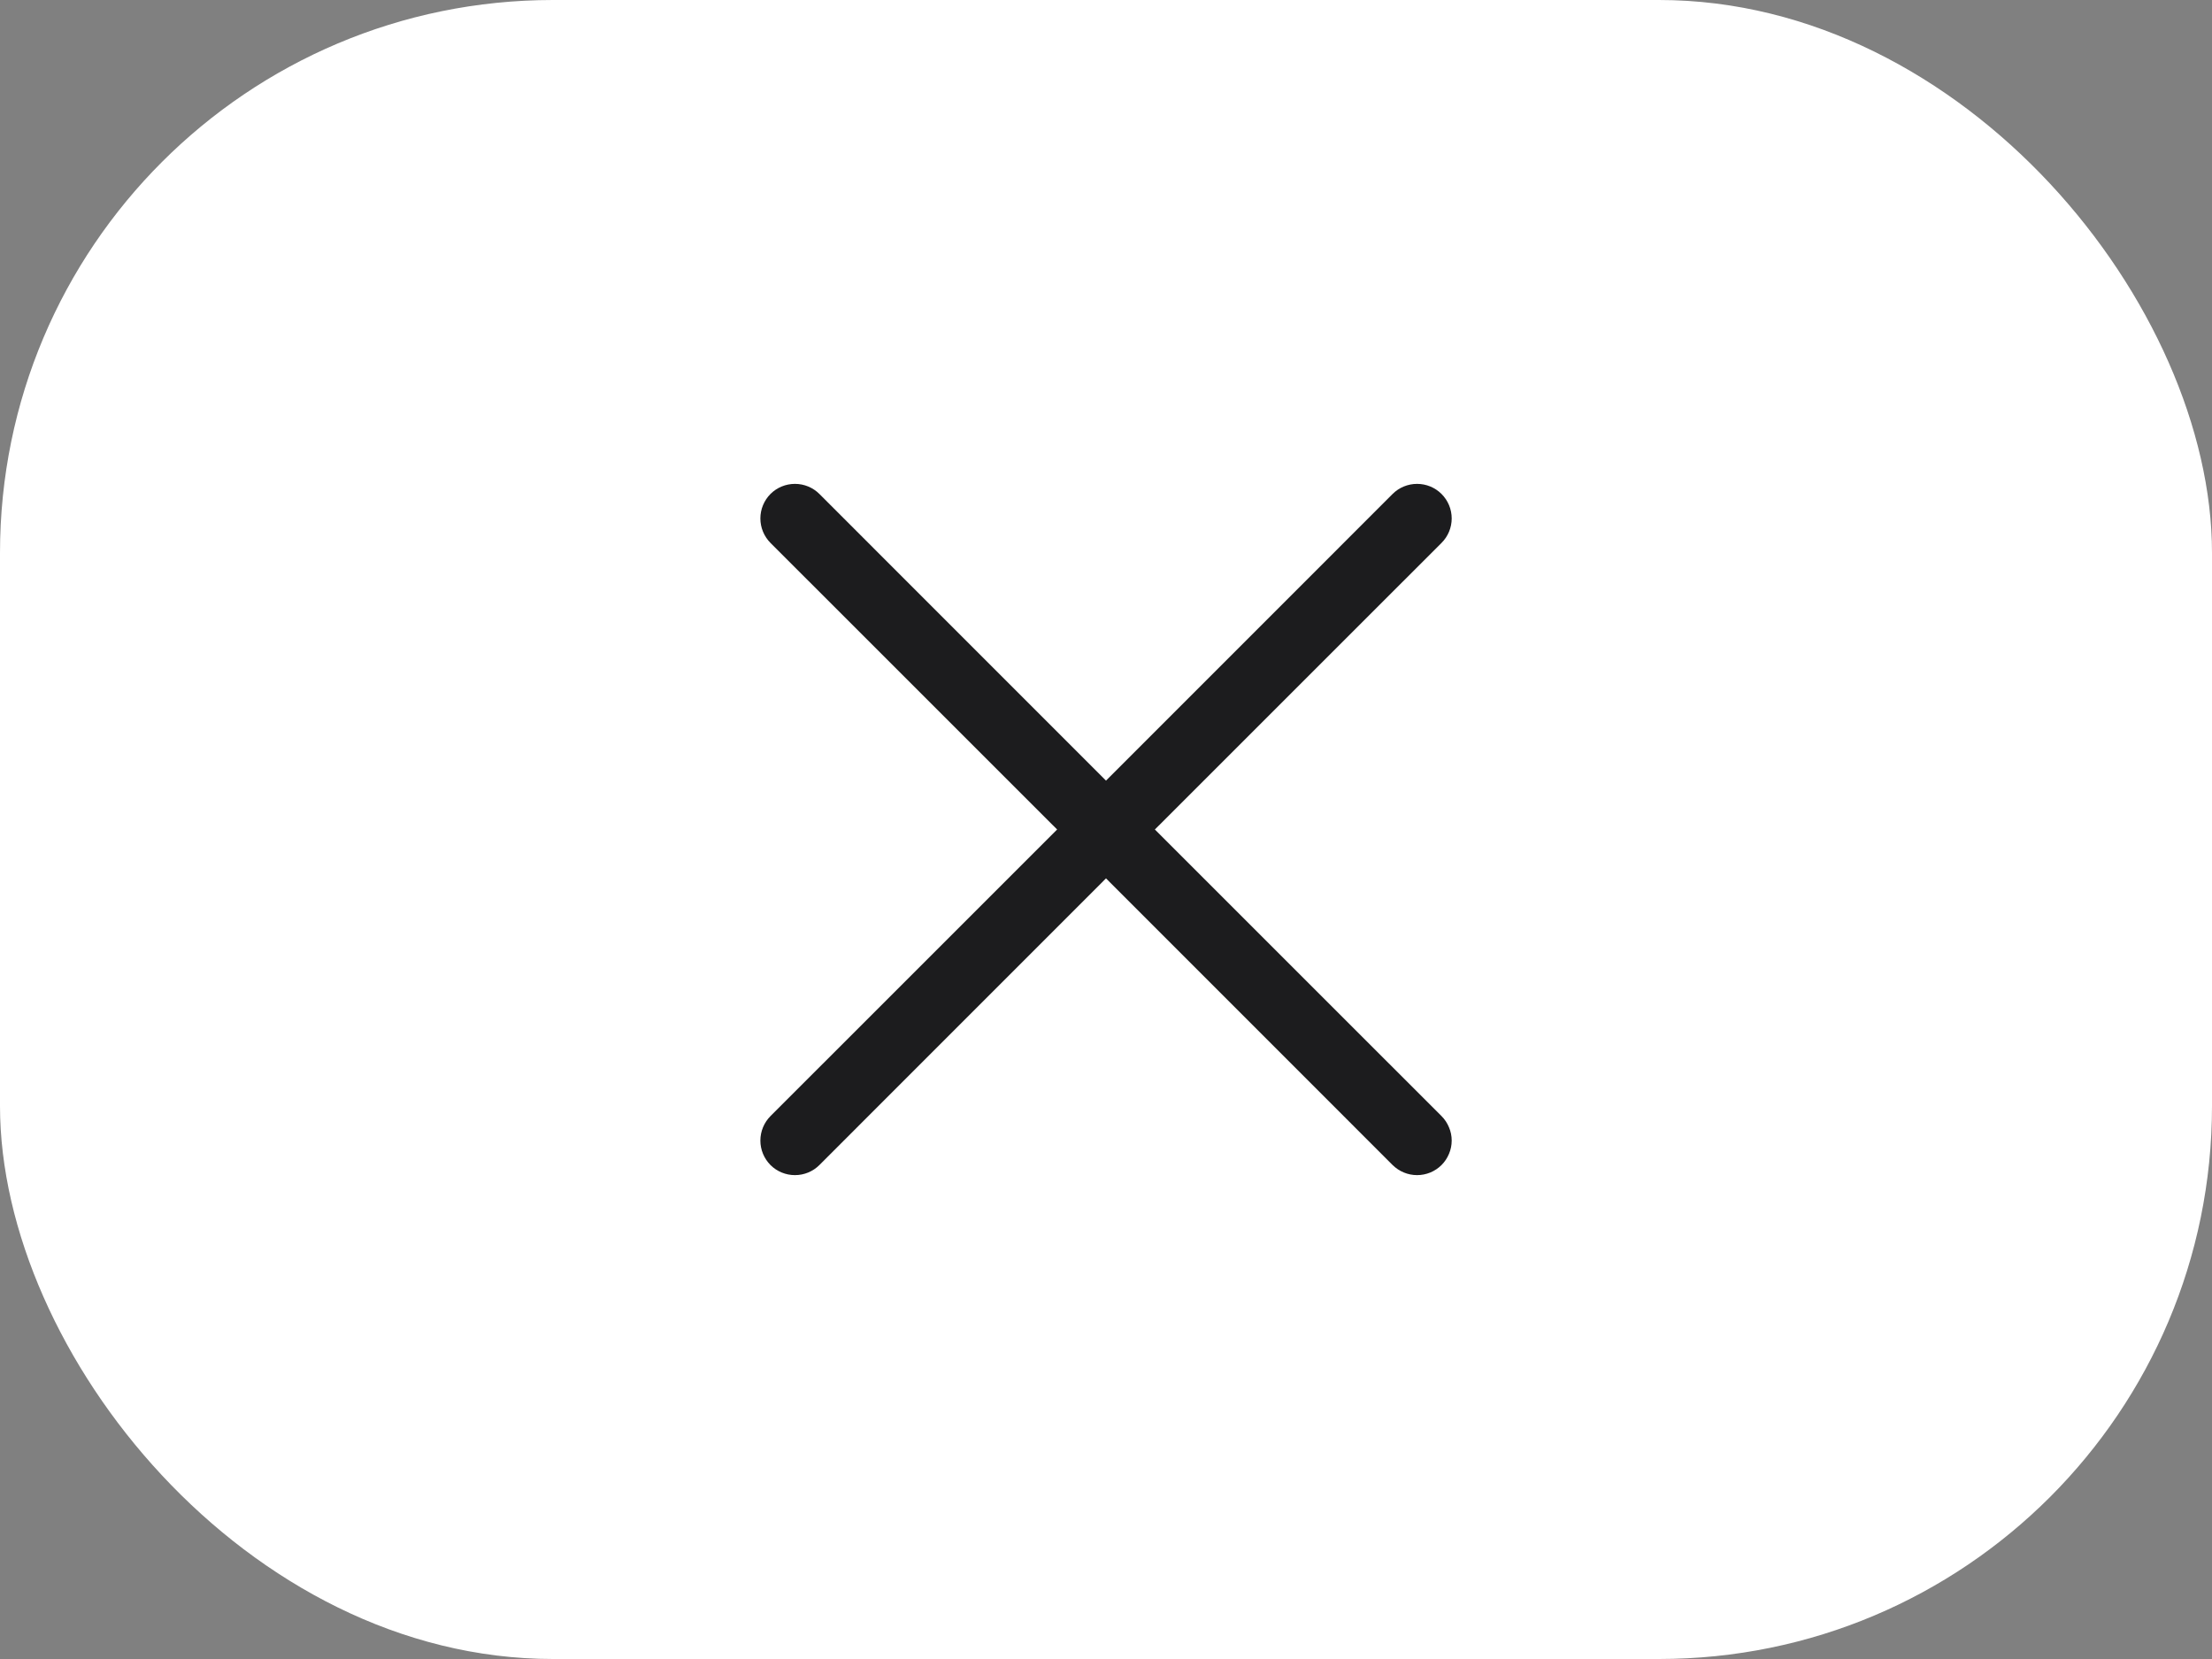 <?xml version="1.0" encoding="UTF-8"?> <svg xmlns="http://www.w3.org/2000/svg" width="32" height="24" viewBox="0 0 32 24" fill="none"><rect x="0" y="0" width="32" height="24" fill="#808080" stroke="none"/><rect width="32" height="24" rx="8" fill="white"></rect><path d="M20.854 16.146C20.901 16.193 20.937 16.248 20.962 16.309C20.988 16.369 21.001 16.434 21.001 16.5C21.001 16.566 20.988 16.631 20.962 16.692C20.937 16.752 20.901 16.807 20.854 16.854C20.808 16.9 20.752 16.937 20.692 16.962C20.631 16.987 20.566 17 20.5 17C20.435 17 20.369 16.987 20.309 16.962C20.248 16.937 20.193 16.9 20.146 16.854L16 12.707L11.854 16.854C11.76 16.948 11.633 17 11.5 17C11.368 17 11.24 16.948 11.146 16.854C11.053 16.76 11 16.633 11 16.5C11 16.367 11.053 16.24 11.146 16.146L15.293 12L11.146 7.854C11.053 7.76 11 7.633 11 7.5C11 7.367 11.053 7.24 11.146 7.146C11.24 7.052 11.368 7 11.5 7C11.633 7 11.76 7.052 11.854 7.146L16 11.293L20.146 7.146C20.24 7.052 20.368 7 20.5 7C20.633 7 20.76 7.052 20.854 7.146C20.948 7.24 21.001 7.367 21.001 7.5C21.001 7.633 20.948 7.76 20.854 7.854L16.707 12L20.854 16.146Z" fill="#1C1C1E"></path></svg> 
